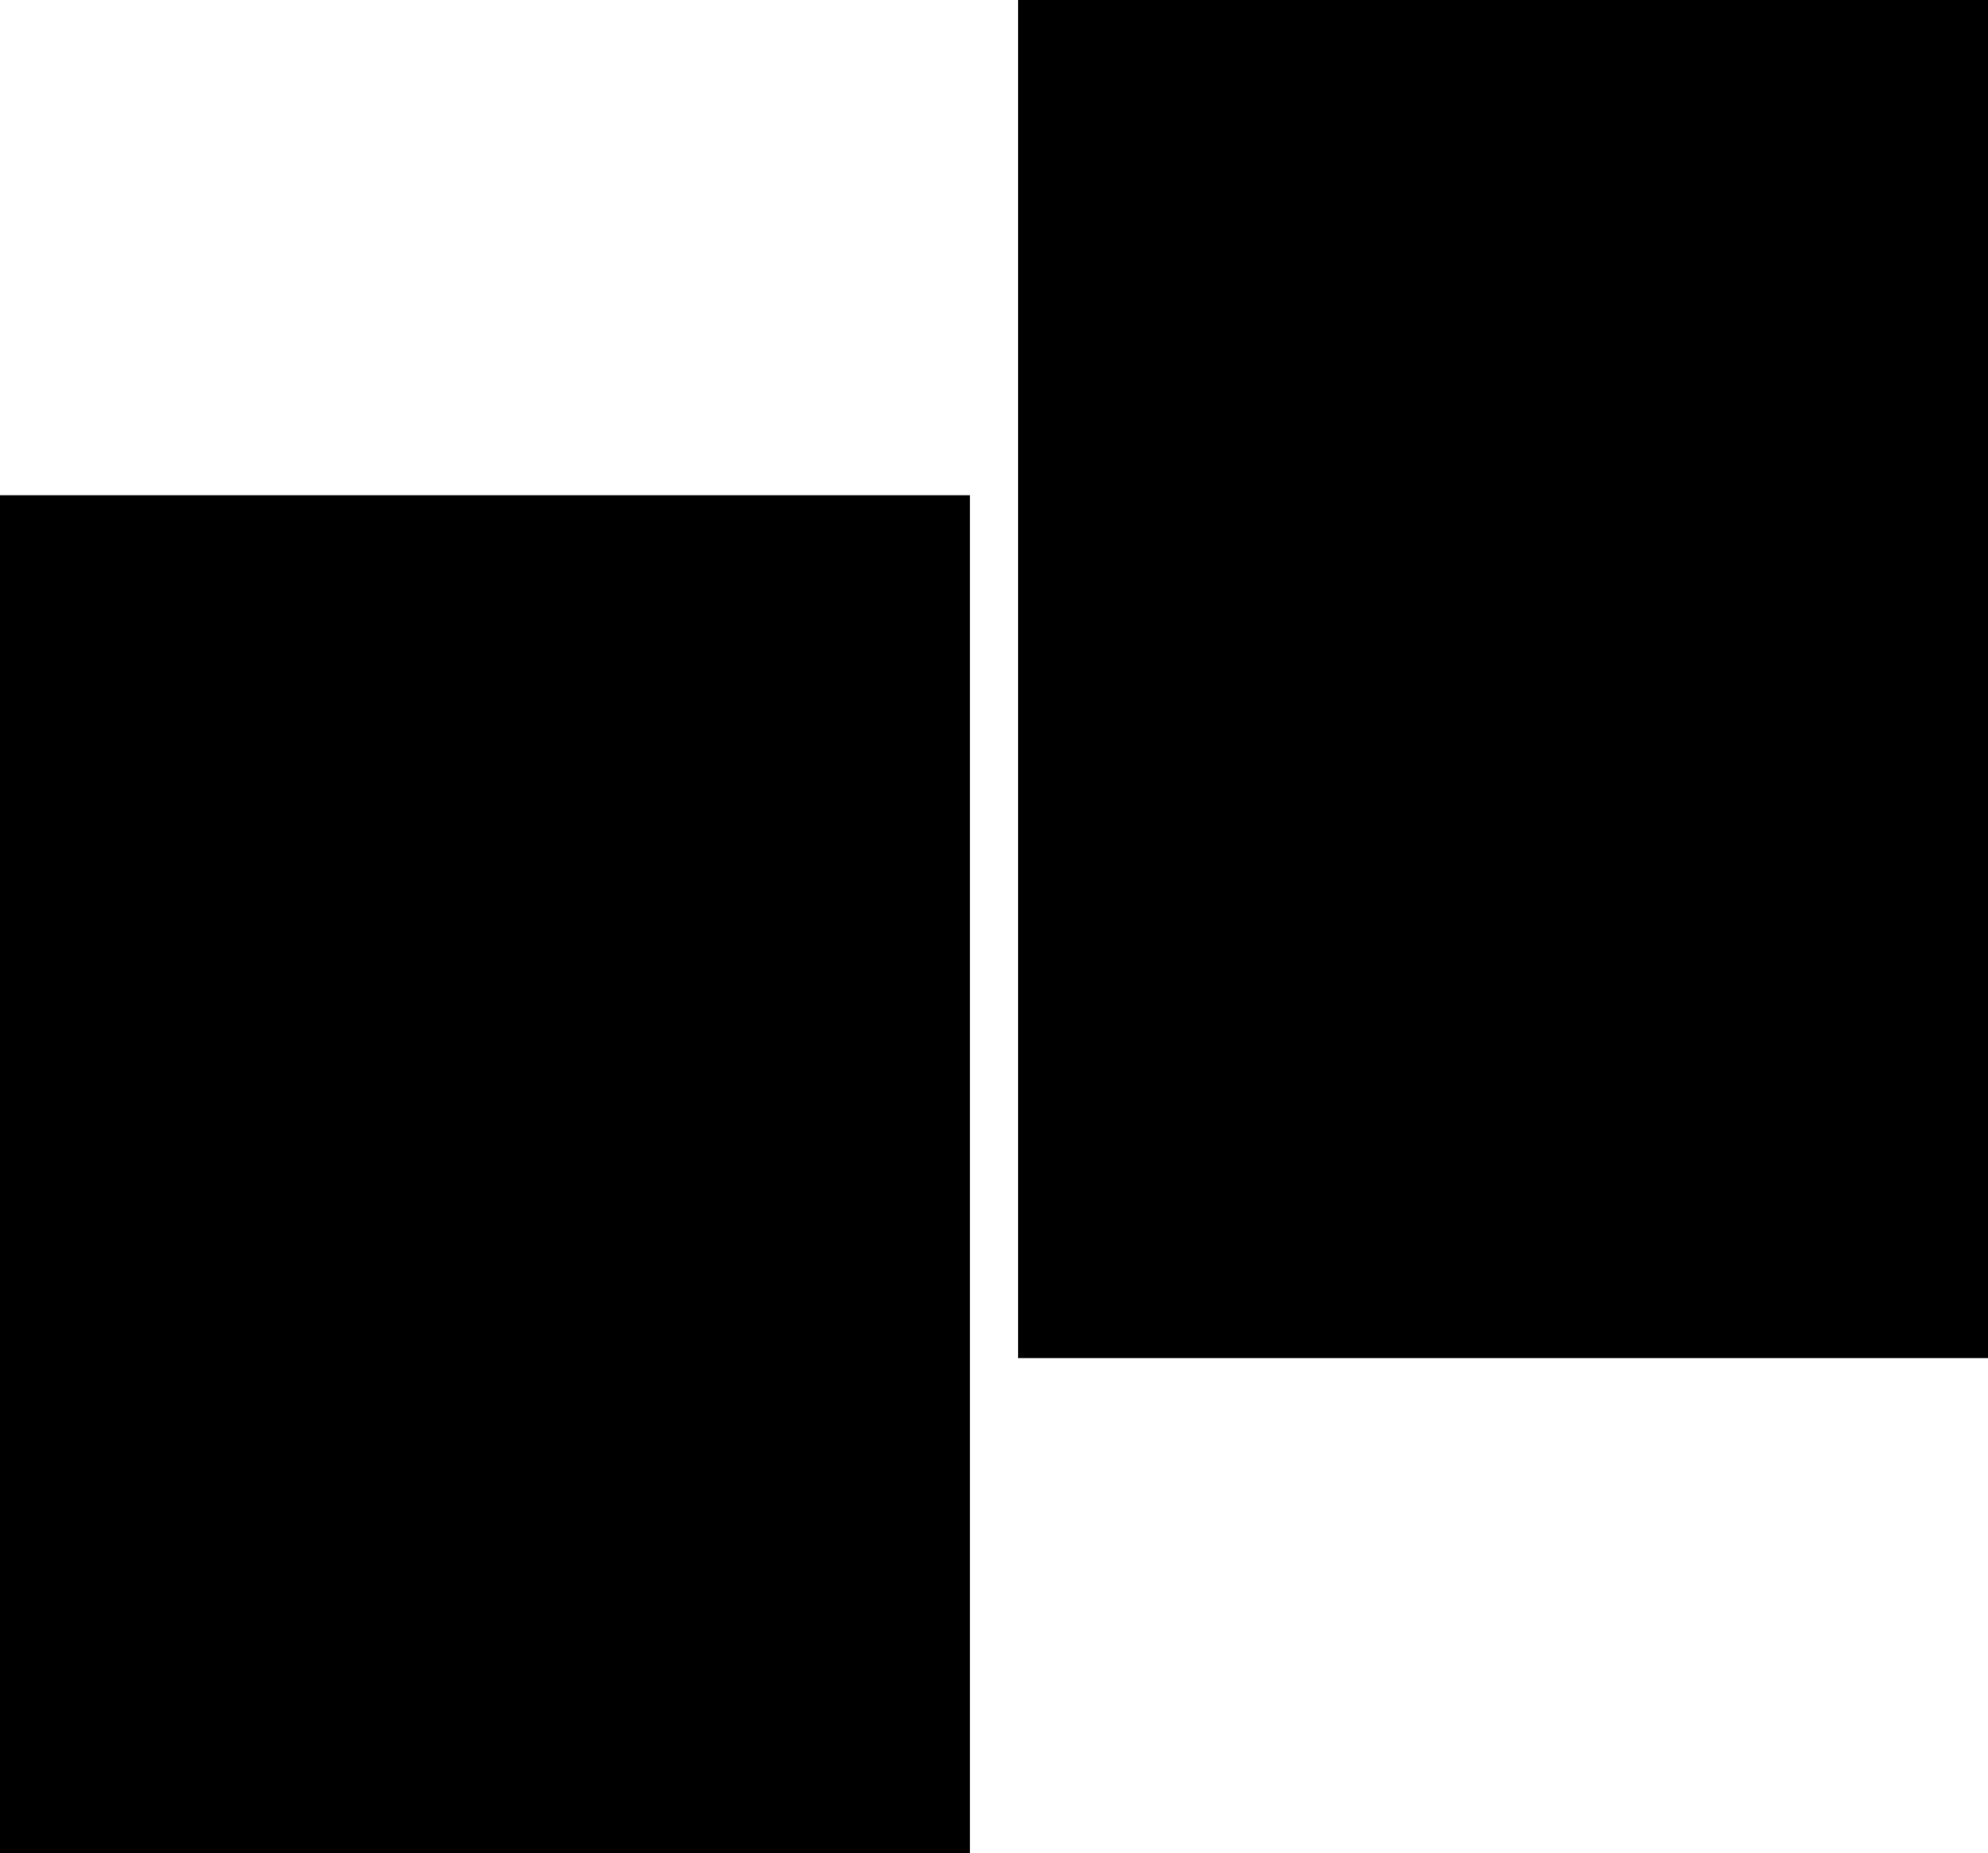 <?xml version="1.0" encoding="UTF-8" standalone="no"?>
<svg xmlns:xlink="http://www.w3.org/1999/xlink" height="382.1px" width="409.9px" xmlns="http://www.w3.org/2000/svg">
  <g transform="matrix(1.0, 0.0, 0.0, 1.0, 309.9, 244.1)">
    <path d="M-109.9 -142.0 L-109.9 138.0 -309.9 138.0 -309.9 -142.0 -109.9 -142.0 M100.0 35.9 L-100.0 35.9 -100.0 -244.1 100.0 -244.1 100.0 35.9" fill="#000000" fill-rule="evenodd" stroke="none"/>
  </g>
</svg>
